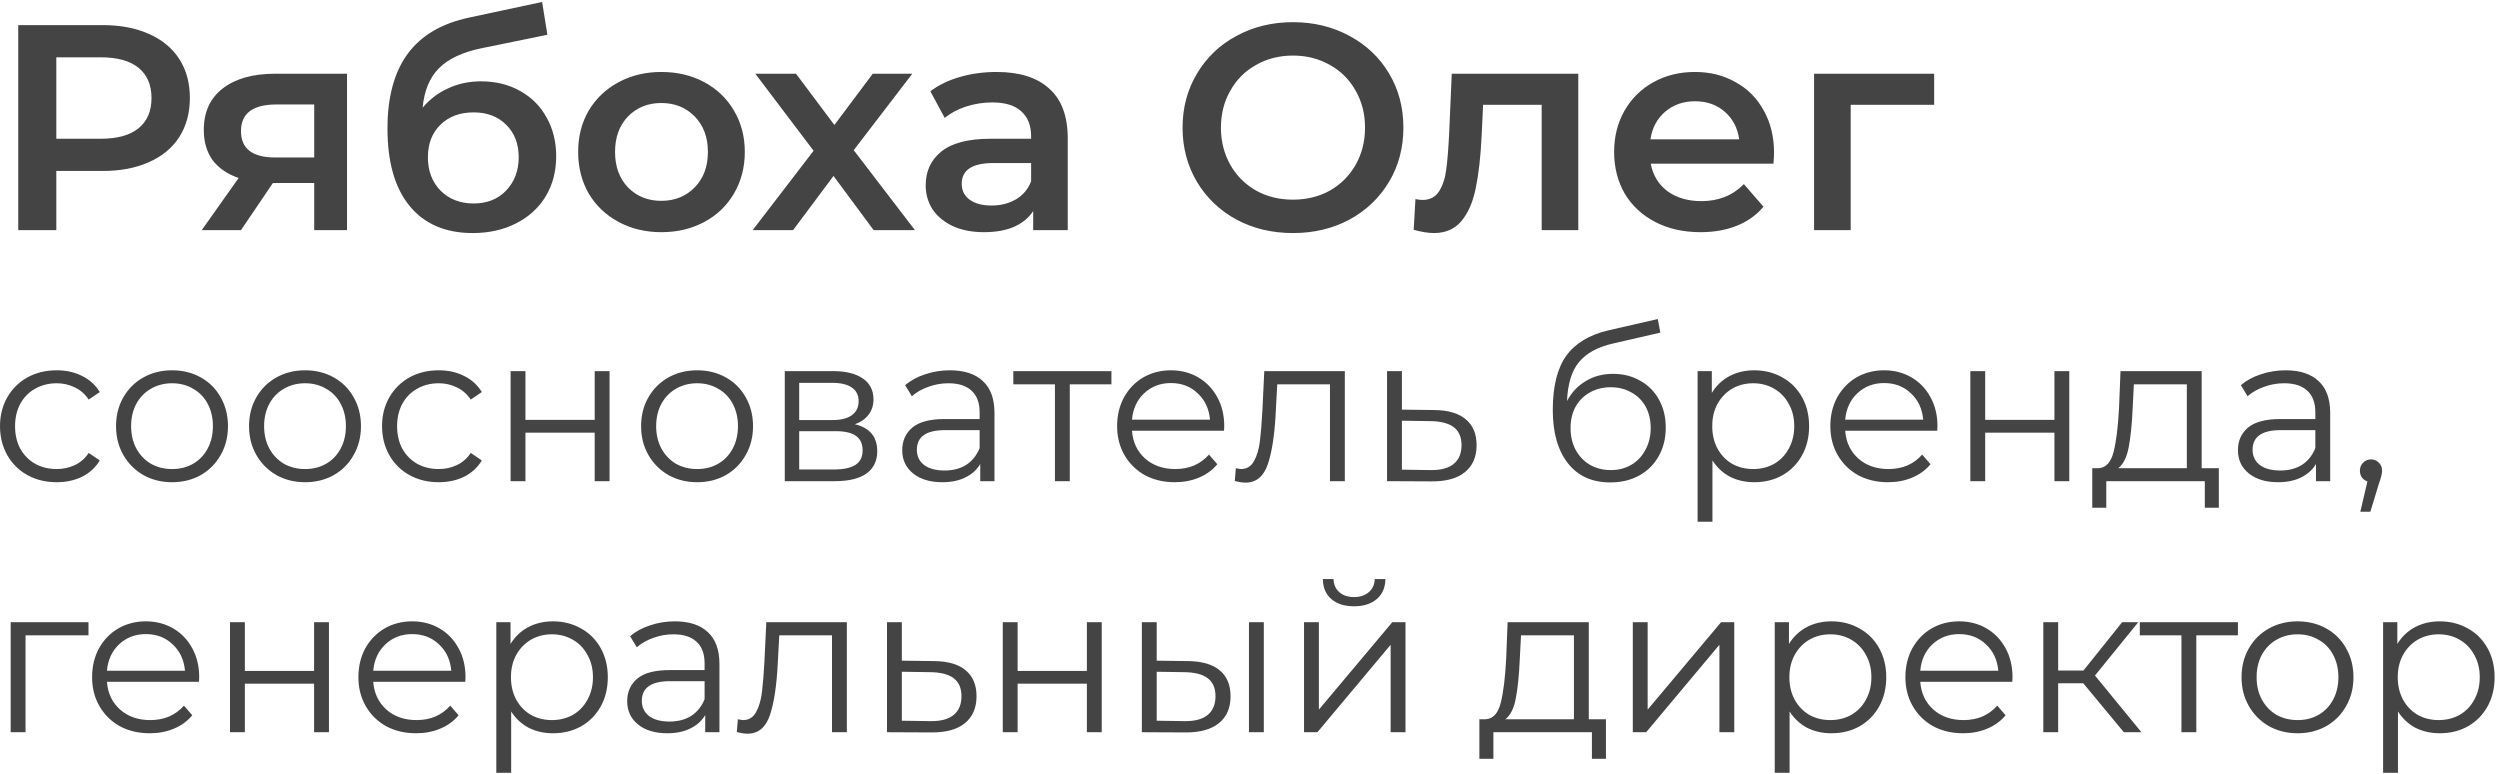 <?xml version="1.0" encoding="UTF-8"?> <svg xmlns="http://www.w3.org/2000/svg" width="239" height="74" viewBox="0 0 239 74" fill="none"><path d="M9.808 2.4C11.507 2.4 12.981 2.68 14.232 3.24C15.501 3.8 16.472 4.603 17.144 5.648C17.816 6.693 18.152 7.935 18.152 9.372C18.152 10.791 17.816 12.032 17.144 13.096C16.472 14.141 15.501 14.944 14.232 15.504C12.981 16.064 11.507 16.344 9.808 16.344H5.384V22H1.744V2.4H9.808ZM9.64 13.264C11.227 13.264 12.431 12.928 13.252 12.256C14.073 11.584 14.484 10.623 14.484 9.372C14.484 8.121 14.073 7.16 13.252 6.488C12.431 5.816 11.227 5.48 9.64 5.48H5.384V13.264H9.64ZM33.175 7.048V22H30.039V17.492H26.091L23.039 22H19.287L22.815 17.016C21.733 16.643 20.902 16.073 20.323 15.308C19.763 14.524 19.483 13.563 19.483 12.424C19.483 10.707 20.09 9.381 21.303 8.448C22.517 7.515 24.187 7.048 26.315 7.048H33.175ZM26.427 9.988C24.169 9.988 23.039 10.837 23.039 12.536C23.039 14.216 24.131 15.056 26.315 15.056H30.039V9.988H26.427ZM45.975 7.776C47.394 7.776 48.645 8.084 49.727 8.7C50.81 9.297 51.65 10.137 52.247 11.22C52.863 12.303 53.171 13.544 53.171 14.944C53.171 16.381 52.835 17.66 52.163 18.78C51.491 19.881 50.549 20.74 49.335 21.356C48.122 21.972 46.741 22.28 45.191 22.28C42.597 22.28 40.59 21.421 39.171 19.704C37.753 17.987 37.043 15.513 37.043 12.284C37.043 9.279 37.687 6.899 38.975 5.144C40.263 3.389 42.233 2.232 44.883 1.672L51.827 0.188L52.331 3.324L46.031 4.612C44.221 4.985 42.867 5.62 41.971 6.516C41.075 7.412 40.553 8.672 40.403 10.296C41.075 9.493 41.887 8.877 42.839 8.448C43.791 8 44.837 7.776 45.975 7.776ZM45.275 19.452C46.563 19.452 47.599 19.041 48.383 18.22C49.186 17.38 49.587 16.316 49.587 15.028C49.587 13.74 49.186 12.704 48.383 11.92C47.599 11.136 46.563 10.744 45.275 10.744C43.969 10.744 42.914 11.136 42.111 11.92C41.309 12.704 40.907 13.74 40.907 15.028C40.907 16.335 41.309 17.399 42.111 18.22C42.933 19.041 43.987 19.452 45.275 19.452ZM63.223 22.196C61.711 22.196 60.348 21.869 59.135 21.216C57.922 20.563 56.97 19.657 56.279 18.5C55.607 17.324 55.271 15.999 55.271 14.524C55.271 13.049 55.607 11.733 56.279 10.576C56.97 9.419 57.922 8.513 59.135 7.86C60.348 7.207 61.711 6.88 63.223 6.88C64.754 6.88 66.126 7.207 67.339 7.86C68.552 8.513 69.495 9.419 70.167 10.576C70.858 11.733 71.203 13.049 71.203 14.524C71.203 15.999 70.858 17.324 70.167 18.5C69.495 19.657 68.552 20.563 67.339 21.216C66.126 21.869 64.754 22.196 63.223 22.196ZM63.223 19.2C64.511 19.2 65.575 18.771 66.415 17.912C67.255 17.053 67.675 15.924 67.675 14.524C67.675 13.124 67.255 11.995 66.415 11.136C65.575 10.277 64.511 9.848 63.223 9.848C61.935 9.848 60.871 10.277 60.031 11.136C59.21 11.995 58.799 13.124 58.799 14.524C58.799 15.924 59.21 17.053 60.031 17.912C60.871 18.771 61.935 19.2 63.223 19.2ZM83.52 22L79.684 16.82L75.82 22H71.956L77.78 14.412L72.208 7.048H76.1L79.768 11.948L83.436 7.048H87.216L81.616 14.356L87.468 22H83.52ZM95.272 6.88C97.474 6.88 99.154 7.412 100.312 8.476C101.488 9.521 102.076 11.108 102.076 13.236V22H98.772V20.18C98.342 20.833 97.726 21.337 96.924 21.692C96.14 22.028 95.188 22.196 94.068 22.196C92.948 22.196 91.968 22.009 91.128 21.636C90.288 21.244 89.634 20.712 89.168 20.04C88.72 19.349 88.496 18.575 88.496 17.716C88.496 16.372 88.99 15.299 89.98 14.496C90.988 13.675 92.565 13.264 94.712 13.264H98.576V13.04C98.576 11.995 98.258 11.192 97.624 10.632C97.008 10.072 96.084 9.792 94.852 9.792C94.012 9.792 93.181 9.923 92.36 10.184C91.557 10.445 90.876 10.809 90.316 11.276L88.944 8.728C89.728 8.131 90.67 7.673 91.772 7.356C92.873 7.039 94.04 6.88 95.272 6.88ZM94.796 19.648C95.673 19.648 96.448 19.452 97.12 19.06C97.81 18.649 98.296 18.071 98.576 17.324V15.588H94.964C92.948 15.588 91.94 16.251 91.94 17.576C91.94 18.211 92.192 18.715 92.696 19.088C93.2 19.461 93.9 19.648 94.796 19.648ZM123.609 22.28C121.612 22.28 119.81 21.851 118.205 20.992C116.6 20.115 115.34 18.911 114.425 17.38C113.51 15.831 113.053 14.104 113.053 12.2C113.053 10.296 113.51 8.579 114.425 7.048C115.34 5.499 116.6 4.295 118.205 3.436C119.81 2.559 121.612 2.12 123.609 2.12C125.606 2.12 127.408 2.559 129.013 3.436C130.618 4.295 131.878 5.489 132.793 7.02C133.708 8.551 134.165 10.277 134.165 12.2C134.165 14.123 133.708 15.849 132.793 17.38C131.878 18.911 130.618 20.115 129.013 20.992C127.408 21.851 125.606 22.28 123.609 22.28ZM123.609 19.088C124.916 19.088 126.092 18.799 127.137 18.22C128.182 17.623 129.004 16.801 129.601 15.756C130.198 14.692 130.497 13.507 130.497 12.2C130.497 10.893 130.198 9.717 129.601 8.672C129.004 7.608 128.182 6.787 127.137 6.208C126.092 5.611 124.916 5.312 123.609 5.312C122.302 5.312 121.126 5.611 120.081 6.208C119.036 6.787 118.214 7.608 117.617 8.672C117.02 9.717 116.721 10.893 116.721 12.2C116.721 13.507 117.02 14.692 117.617 15.756C118.214 16.801 119.036 17.623 120.081 18.22C121.126 18.799 122.302 19.088 123.609 19.088ZM150.884 7.048V22H147.384V10.016H141.784L141.644 12.984C141.551 14.963 141.364 16.624 141.084 17.968C140.823 19.293 140.366 20.348 139.712 21.132C139.078 21.897 138.2 22.28 137.08 22.28C136.558 22.28 135.914 22.177 135.148 21.972L135.316 19.032C135.578 19.088 135.802 19.116 135.988 19.116C136.698 19.116 137.23 18.836 137.584 18.276C137.939 17.697 138.163 17.016 138.256 16.232C138.368 15.429 138.462 14.291 138.536 12.816L138.788 7.048H150.884ZM169.598 14.608C169.598 14.851 169.579 15.196 169.542 15.644H157.81C158.015 16.745 158.547 17.623 159.406 18.276C160.283 18.911 161.366 19.228 162.654 19.228C164.297 19.228 165.65 18.687 166.714 17.604L168.59 19.76C167.918 20.563 167.069 21.169 166.042 21.58C165.015 21.991 163.858 22.196 162.57 22.196C160.927 22.196 159.481 21.869 158.23 21.216C156.979 20.563 156.009 19.657 155.318 18.5C154.646 17.324 154.31 15.999 154.31 14.524C154.31 13.068 154.637 11.761 155.29 10.604C155.962 9.428 156.886 8.513 158.062 7.86C159.238 7.207 160.563 6.88 162.038 6.88C163.494 6.88 164.791 7.207 165.93 7.86C167.087 8.495 167.983 9.4 168.618 10.576C169.271 11.733 169.598 13.077 169.598 14.608ZM162.038 9.68C160.918 9.68 159.966 10.016 159.182 10.688C158.417 11.341 157.95 12.219 157.782 13.32H166.266C166.117 12.237 165.659 11.36 164.894 10.688C164.129 10.016 163.177 9.68 162.038 9.68ZM184.906 10.016H176.926V22H173.426V7.048H184.906V10.016ZM5.42 46.1C4.38 46.1 3.447 45.873 2.62 45.42C1.807 44.967 1.167 44.333 0.7 43.52C0.233 42.693 1.49012e-08 41.767 1.49012e-08 40.74C1.49012e-08 39.713 0.233 38.793 0.7 37.98C1.167 37.167 1.807 36.533 2.62 36.08C3.447 35.627 4.38 35.4 5.42 35.4C6.327 35.4 7.133 35.58 7.84 35.94C8.56 36.287 9.127 36.8 9.54 37.48L8.48 38.2C8.133 37.68 7.693 37.293 7.16 37.04C6.627 36.773 6.047 36.64 5.42 36.64C4.66 36.64 3.973 36.813 3.36 37.16C2.76 37.493 2.287 37.973 1.94 38.6C1.607 39.227 1.44 39.94 1.44 40.74C1.44 41.553 1.607 42.273 1.94 42.9C2.287 43.513 2.76 43.993 3.36 44.34C3.973 44.673 4.66 44.84 5.42 44.84C6.047 44.84 6.627 44.713 7.16 44.46C7.693 44.207 8.133 43.82 8.48 43.3L9.54 44.02C9.127 44.7 8.56 45.22 7.84 45.58C7.12 45.927 6.313 46.1 5.42 46.1ZM16.454 46.1C15.44 46.1 14.527 45.873 13.714 45.42C12.9 44.953 12.26 44.313 11.794 43.5C11.327 42.687 11.094 41.767 11.094 40.74C11.094 39.713 11.327 38.793 11.794 37.98C12.26 37.167 12.9 36.533 13.714 36.08C14.527 35.627 15.44 35.4 16.454 35.4C17.467 35.4 18.38 35.627 19.194 36.08C20.007 36.533 20.64 37.167 21.094 37.98C21.56 38.793 21.794 39.713 21.794 40.74C21.794 41.767 21.56 42.687 21.094 43.5C20.64 44.313 20.007 44.953 19.194 45.42C18.38 45.873 17.467 46.1 16.454 46.1ZM16.454 44.84C17.2 44.84 17.867 44.673 18.454 44.34C19.054 43.993 19.52 43.507 19.854 42.88C20.187 42.253 20.354 41.54 20.354 40.74C20.354 39.94 20.187 39.227 19.854 38.6C19.52 37.973 19.054 37.493 18.454 37.16C17.867 36.813 17.2 36.64 16.454 36.64C15.707 36.64 15.034 36.813 14.434 37.16C13.847 37.493 13.38 37.973 13.034 38.6C12.7 39.227 12.534 39.94 12.534 40.74C12.534 41.54 12.7 42.253 13.034 42.88C13.38 43.507 13.847 43.993 14.434 44.34C15.034 44.673 15.707 44.84 16.454 44.84ZM29.169 46.1C28.155 46.1 27.242 45.873 26.429 45.42C25.615 44.953 24.975 44.313 24.509 43.5C24.042 42.687 23.809 41.767 23.809 40.74C23.809 39.713 24.042 38.793 24.509 37.98C24.975 37.167 25.615 36.533 26.429 36.08C27.242 35.627 28.155 35.4 29.169 35.4C30.182 35.4 31.095 35.627 31.909 36.08C32.722 36.533 33.355 37.167 33.809 37.98C34.275 38.793 34.509 39.713 34.509 40.74C34.509 41.767 34.275 42.687 33.809 43.5C33.355 44.313 32.722 44.953 31.909 45.42C31.095 45.873 30.182 46.1 29.169 46.1ZM29.169 44.84C29.915 44.84 30.582 44.673 31.169 44.34C31.769 43.993 32.235 43.507 32.569 42.88C32.902 42.253 33.069 41.54 33.069 40.74C33.069 39.94 32.902 39.227 32.569 38.6C32.235 37.973 31.769 37.493 31.169 37.16C30.582 36.813 29.915 36.64 29.169 36.64C28.422 36.64 27.749 36.813 27.149 37.16C26.562 37.493 26.095 37.973 25.749 38.6C25.415 39.227 25.249 39.94 25.249 40.74C25.249 41.54 25.415 42.253 25.749 42.88C26.095 43.507 26.562 43.993 27.149 44.34C27.749 44.673 28.422 44.84 29.169 44.84ZM41.943 46.1C40.903 46.1 39.97 45.873 39.143 45.42C38.33 44.967 37.69 44.333 37.223 43.52C36.757 42.693 36.523 41.767 36.523 40.74C36.523 39.713 36.757 38.793 37.223 37.98C37.69 37.167 38.33 36.533 39.143 36.08C39.97 35.627 40.903 35.4 41.943 35.4C42.85 35.4 43.657 35.58 44.363 35.94C45.083 36.287 45.65 36.8 46.063 37.48L45.003 38.2C44.657 37.68 44.217 37.293 43.683 37.04C43.15 36.773 42.57 36.64 41.943 36.64C41.183 36.64 40.497 36.813 39.883 37.16C39.283 37.493 38.81 37.973 38.463 38.6C38.13 39.227 37.963 39.94 37.963 40.74C37.963 41.553 38.13 42.273 38.463 42.9C38.81 43.513 39.283 43.993 39.883 44.34C40.497 44.673 41.183 44.84 41.943 44.84C42.57 44.84 43.15 44.713 43.683 44.46C44.217 44.207 44.657 43.82 45.003 43.3L46.063 44.02C45.65 44.7 45.083 45.22 44.363 45.58C43.643 45.927 42.837 46.1 41.943 46.1ZM48.813 35.48H50.233V40.14H56.853V35.48H58.273V46H56.853V41.36H50.233V46H48.813V35.48ZM66.649 46.1C65.636 46.1 64.722 45.873 63.909 45.42C63.096 44.953 62.456 44.313 61.989 43.5C61.522 42.687 61.289 41.767 61.289 40.74C61.289 39.713 61.522 38.793 61.989 37.98C62.456 37.167 63.096 36.533 63.909 36.08C64.722 35.627 65.636 35.4 66.649 35.4C67.662 35.4 68.576 35.627 69.389 36.08C70.202 36.533 70.836 37.167 71.289 37.98C71.756 38.793 71.989 39.713 71.989 40.74C71.989 41.767 71.756 42.687 71.289 43.5C70.836 44.313 70.202 44.953 69.389 45.42C68.576 45.873 67.662 46.1 66.649 46.1ZM66.649 44.84C67.396 44.84 68.062 44.673 68.649 44.34C69.249 43.993 69.716 43.507 70.049 42.88C70.382 42.253 70.549 41.54 70.549 40.74C70.549 39.94 70.382 39.227 70.049 38.6C69.716 37.973 69.249 37.493 68.649 37.16C68.062 36.813 67.396 36.64 66.649 36.64C65.902 36.64 65.229 36.813 64.629 37.16C64.042 37.493 63.576 37.973 63.229 38.6C62.896 39.227 62.729 39.94 62.729 40.74C62.729 41.54 62.896 42.253 63.229 42.88C63.576 43.507 64.042 43.993 64.629 44.34C65.229 44.673 65.902 44.84 66.649 44.84ZM81.724 40.56C83.151 40.893 83.864 41.753 83.864 43.14C83.864 44.06 83.524 44.767 82.844 45.26C82.164 45.753 81.151 46 79.804 46H75.024V35.48H79.664C80.864 35.48 81.804 35.713 82.484 36.18C83.164 36.647 83.504 37.313 83.504 38.18C83.504 38.753 83.344 39.247 83.024 39.66C82.717 40.06 82.284 40.36 81.724 40.56ZM76.404 40.16H79.564C80.377 40.16 80.997 40.007 81.424 39.7C81.864 39.393 82.084 38.947 82.084 38.36C82.084 37.773 81.864 37.333 81.424 37.04C80.997 36.747 80.377 36.6 79.564 36.6H76.404V40.16ZM79.744 44.88C80.651 44.88 81.331 44.733 81.784 44.44C82.237 44.147 82.464 43.687 82.464 43.06C82.464 42.433 82.257 41.973 81.844 41.68C81.431 41.373 80.777 41.22 79.884 41.22H76.404V44.88H79.744ZM90.812 35.4C92.185 35.4 93.239 35.747 93.972 36.44C94.705 37.12 95.072 38.133 95.072 39.48V46H93.712V44.36C93.392 44.907 92.918 45.333 92.292 45.64C91.678 45.947 90.945 46.1 90.092 46.1C88.918 46.1 87.985 45.82 87.292 45.26C86.599 44.7 86.252 43.96 86.252 43.04C86.252 42.147 86.572 41.427 87.212 40.88C87.865 40.333 88.898 40.06 90.312 40.06H93.652V39.42C93.652 38.513 93.398 37.827 92.892 37.36C92.385 36.88 91.645 36.64 90.672 36.64C90.005 36.64 89.365 36.753 88.752 36.98C88.138 37.193 87.612 37.493 87.172 37.88L86.532 36.82C87.065 36.367 87.705 36.02 88.452 35.78C89.198 35.527 89.985 35.4 90.812 35.4ZM90.312 44.98C91.112 44.98 91.799 44.8 92.372 44.44C92.945 44.067 93.372 43.533 93.652 42.84V41.12H90.352C88.552 41.12 87.652 41.747 87.652 43C87.652 43.613 87.885 44.1 88.352 44.46C88.819 44.807 89.472 44.98 90.312 44.98ZM106.252 36.74H102.272V46H100.852V36.74H96.872V35.48H106.252V36.74ZM117.017 41.18H108.217C108.297 42.273 108.717 43.16 109.477 43.84C110.237 44.507 111.197 44.84 112.357 44.84C113.01 44.84 113.61 44.727 114.157 44.5C114.704 44.26 115.177 43.913 115.577 43.46L116.377 44.38C115.91 44.94 115.324 45.367 114.617 45.66C113.924 45.953 113.157 46.1 112.317 46.1C111.237 46.1 110.277 45.873 109.437 45.42C108.61 44.953 107.964 44.313 107.497 43.5C107.03 42.687 106.797 41.767 106.797 40.74C106.797 39.713 107.017 38.793 107.457 37.98C107.91 37.167 108.524 36.533 109.297 36.08C110.084 35.627 110.964 35.4 111.937 35.4C112.91 35.4 113.784 35.627 114.557 36.08C115.33 36.533 115.937 37.167 116.377 37.98C116.817 38.78 117.037 39.7 117.037 40.74L117.017 41.18ZM111.937 36.62C110.924 36.62 110.07 36.947 109.377 37.6C108.697 38.24 108.31 39.08 108.217 40.12H115.677C115.584 39.08 115.19 38.24 114.497 37.6C113.817 36.947 112.964 36.62 111.937 36.62ZM128.565 35.48V46H127.145V36.74H122.105L121.965 39.34C121.859 41.527 121.605 43.207 121.205 44.38C120.805 45.553 120.092 46.14 119.065 46.14C118.785 46.14 118.445 46.087 118.045 45.98L118.145 44.76C118.385 44.813 118.552 44.84 118.645 44.84C119.192 44.84 119.605 44.587 119.885 44.08C120.165 43.573 120.352 42.947 120.445 42.2C120.539 41.453 120.619 40.467 120.685 39.24L120.865 35.48H128.565ZM137.122 39.2C138.442 39.213 139.442 39.507 140.122 40.08C140.815 40.653 141.162 41.48 141.162 42.56C141.162 43.68 140.789 44.54 140.042 45.14C139.309 45.74 138.242 46.033 136.842 46.02L132.602 46V35.48H134.022V39.16L137.122 39.2ZM136.762 44.94C137.735 44.953 138.469 44.76 138.962 44.36C139.469 43.947 139.722 43.347 139.722 42.56C139.722 41.787 139.475 41.213 138.982 40.84C138.489 40.467 137.749 40.273 136.762 40.26L134.022 40.22V44.9L136.762 44.94ZM154.206 35.74C155.179 35.74 156.046 35.96 156.806 36.4C157.579 36.827 158.179 37.433 158.606 38.22C159.033 38.993 159.246 39.88 159.246 40.88C159.246 41.907 159.019 42.82 158.566 43.62C158.126 44.407 157.506 45.02 156.706 45.46C155.906 45.9 154.986 46.12 153.946 46.12C152.199 46.12 150.846 45.507 149.886 44.28C148.926 43.053 148.446 41.36 148.446 39.2C148.446 36.947 148.873 35.22 149.726 34.02C150.593 32.82 151.939 32.007 153.766 31.58L158.486 30.5L158.726 31.8L154.286 32.82C152.779 33.153 151.673 33.747 150.966 34.6C150.259 35.44 149.873 36.687 149.806 38.34C150.233 37.527 150.826 36.893 151.586 36.44C152.346 35.973 153.219 35.74 154.206 35.74ZM153.986 44.94C154.719 44.94 155.373 44.773 155.946 44.44C156.533 44.093 156.986 43.613 157.306 43C157.639 42.387 157.806 41.693 157.806 40.92C157.806 40.147 157.646 39.467 157.326 38.88C157.006 38.293 156.553 37.84 155.966 37.52C155.393 37.187 154.733 37.02 153.986 37.02C153.239 37.02 152.573 37.187 151.986 37.52C151.413 37.84 150.959 38.293 150.626 38.88C150.306 39.467 150.146 40.147 150.146 40.92C150.146 41.693 150.306 42.387 150.626 43C150.959 43.613 151.419 44.093 152.006 44.44C152.593 44.773 153.253 44.94 153.986 44.94ZM167.71 35.4C168.696 35.4 169.59 35.627 170.39 36.08C171.19 36.52 171.816 37.147 172.27 37.96C172.723 38.773 172.95 39.7 172.95 40.74C172.95 41.793 172.723 42.727 172.27 43.54C171.816 44.353 171.19 44.987 170.39 45.44C169.603 45.88 168.71 46.1 167.71 46.1C166.856 46.1 166.083 45.927 165.39 45.58C164.71 45.22 164.15 44.7 163.71 44.02V49.88H162.29V35.48H163.65V37.56C164.076 36.867 164.636 36.333 165.33 35.96C166.036 35.587 166.83 35.4 167.71 35.4ZM167.61 44.84C168.343 44.84 169.01 44.673 169.61 44.34C170.21 43.993 170.676 43.507 171.01 42.88C171.356 42.253 171.53 41.54 171.53 40.74C171.53 39.94 171.356 39.233 171.01 38.62C170.676 37.993 170.21 37.507 169.61 37.16C169.01 36.813 168.343 36.64 167.61 36.64C166.863 36.64 166.19 36.813 165.59 37.16C165.003 37.507 164.536 37.993 164.19 38.62C163.856 39.233 163.69 39.94 163.69 40.74C163.69 41.54 163.856 42.253 164.19 42.88C164.536 43.507 165.003 43.993 165.59 44.34C166.19 44.673 166.863 44.84 167.61 44.84ZM185.2 41.18H176.4C176.48 42.273 176.9 43.16 177.66 43.84C178.42 44.507 179.38 44.84 180.54 44.84C181.194 44.84 181.794 44.727 182.34 44.5C182.887 44.26 183.36 43.913 183.76 43.46L184.56 44.38C184.094 44.94 183.507 45.367 182.8 45.66C182.107 45.953 181.34 46.1 180.5 46.1C179.42 46.1 178.46 45.873 177.62 45.42C176.794 44.953 176.147 44.313 175.68 43.5C175.214 42.687 174.98 41.767 174.98 40.74C174.98 39.713 175.2 38.793 175.64 37.98C176.094 37.167 176.707 36.533 177.48 36.08C178.267 35.627 179.147 35.4 180.12 35.4C181.094 35.4 181.967 35.627 182.74 36.08C183.514 36.533 184.12 37.167 184.56 37.98C185 38.78 185.22 39.7 185.22 40.74L185.2 41.18ZM180.12 36.62C179.107 36.62 178.254 36.947 177.56 37.6C176.88 38.24 176.494 39.08 176.4 40.12H183.86C183.767 39.08 183.374 38.24 182.68 37.6C182 36.947 181.147 36.62 180.12 36.62ZM188.364 35.48H189.784V40.14H196.404V35.48H197.824V46H196.404V41.36H189.784V46H188.364V35.48ZM212.12 44.76V48.54H210.78V46H201.36V48.54H200.02V44.76H200.62C201.327 44.72 201.807 44.2 202.06 43.2C202.313 42.2 202.487 40.8 202.58 39L202.72 35.48H210.48V44.76H212.12ZM203.88 39.08C203.813 40.573 203.687 41.807 203.5 42.78C203.313 43.74 202.98 44.4 202.5 44.76H209.06V36.74H204L203.88 39.08ZM218.507 35.4C219.881 35.4 220.934 35.747 221.667 36.44C222.401 37.12 222.767 38.133 222.767 39.48V46H221.407V44.36C221.087 44.907 220.614 45.333 219.987 45.64C219.374 45.947 218.641 46.1 217.787 46.1C216.614 46.1 215.681 45.82 214.987 45.26C214.294 44.7 213.947 43.96 213.947 43.04C213.947 42.147 214.267 41.427 214.907 40.88C215.561 40.333 216.594 40.06 218.007 40.06H221.347V39.42C221.347 38.513 221.094 37.827 220.587 37.36C220.081 36.88 219.341 36.64 218.367 36.64C217.701 36.64 217.061 36.753 216.447 36.98C215.834 37.193 215.307 37.493 214.867 37.88L214.227 36.82C214.761 36.367 215.401 36.02 216.147 35.78C216.894 35.527 217.681 35.4 218.507 35.4ZM218.007 44.98C218.807 44.98 219.494 44.8 220.067 44.44C220.641 44.067 221.067 43.533 221.347 42.84V41.12H218.047C216.247 41.12 215.347 41.747 215.347 43C215.347 43.613 215.581 44.1 216.047 44.46C216.514 44.807 217.167 44.98 218.007 44.98ZM226.667 43.92C226.974 43.92 227.227 44.027 227.427 44.24C227.627 44.44 227.727 44.693 227.727 45C227.727 45.16 227.701 45.333 227.647 45.52C227.607 45.707 227.541 45.92 227.447 46.16L226.607 48.92H225.647L226.327 46.02C226.114 45.953 225.941 45.833 225.807 45.66C225.674 45.473 225.607 45.253 225.607 45C225.607 44.693 225.707 44.44 225.907 44.24C226.107 44.027 226.361 43.92 226.667 43.92ZM8.46 60.74H2.44V70H1.02V59.48H8.46V60.74ZM19.024 65.18H10.224C10.304 66.273 10.724 67.16 11.484 67.84C12.244 68.507 13.204 68.84 14.364 68.84C15.017 68.84 15.617 68.727 16.164 68.5C16.711 68.26 17.184 67.913 17.584 67.46L18.384 68.38C17.917 68.94 17.331 69.367 16.624 69.66C15.931 69.953 15.164 70.1 14.324 70.1C13.244 70.1 12.284 69.873 11.444 69.42C10.617 68.953 9.971 68.313 9.504 67.5C9.037 66.687 8.804 65.767 8.804 64.74C8.804 63.713 9.024 62.793 9.464 61.98C9.917 61.167 10.531 60.533 11.304 60.08C12.091 59.627 12.971 59.4 13.944 59.4C14.917 59.4 15.791 59.627 16.564 60.08C17.337 60.533 17.944 61.167 18.384 61.98C18.824 62.78 19.044 63.7 19.044 64.74L19.024 65.18ZM13.944 60.62C12.931 60.62 12.077 60.947 11.384 61.6C10.704 62.24 10.317 63.08 10.224 64.12H17.684C17.591 63.08 17.197 62.24 16.504 61.6C15.824 60.947 14.971 60.62 13.944 60.62ZM21.987 59.48H23.407V64.14H30.027V59.48H31.447V70H30.027V65.36H23.407V70H21.987V59.48ZM44.483 65.18H35.683C35.763 66.273 36.183 67.16 36.943 67.84C37.703 68.507 38.663 68.84 39.823 68.84C40.477 68.84 41.077 68.727 41.623 68.5C42.17 68.26 42.643 67.913 43.043 67.46L43.843 68.38C43.377 68.94 42.79 69.367 42.083 69.66C41.39 69.953 40.623 70.1 39.783 70.1C38.703 70.1 37.743 69.873 36.903 69.42C36.077 68.953 35.43 68.313 34.963 67.5C34.497 66.687 34.263 65.767 34.263 64.74C34.263 63.713 34.483 62.793 34.923 61.98C35.377 61.167 35.99 60.533 36.763 60.08C37.55 59.627 38.43 59.4 39.403 59.4C40.377 59.4 41.25 59.627 42.023 60.08C42.797 60.533 43.403 61.167 43.843 61.98C44.283 62.78 44.503 63.7 44.503 64.74L44.483 65.18ZM39.403 60.62C38.39 60.62 37.537 60.947 36.843 61.6C36.163 62.24 35.777 63.08 35.683 64.12H43.143C43.05 63.08 42.657 62.24 41.963 61.6C41.283 60.947 40.43 60.62 39.403 60.62ZM52.867 59.4C53.853 59.4 54.747 59.627 55.547 60.08C56.347 60.52 56.973 61.147 57.427 61.96C57.88 62.773 58.107 63.7 58.107 64.74C58.107 65.793 57.88 66.727 57.427 67.54C56.973 68.353 56.347 68.987 55.547 69.44C54.76 69.88 53.867 70.1 52.867 70.1C52.013 70.1 51.24 69.927 50.547 69.58C49.867 69.22 49.307 68.7 48.867 68.02V73.88H47.447V59.48H48.807V61.56C49.233 60.867 49.793 60.333 50.487 59.96C51.193 59.587 51.987 59.4 52.867 59.4ZM52.767 68.84C53.5 68.84 54.167 68.673 54.767 68.34C55.367 67.993 55.833 67.507 56.167 66.88C56.513 66.253 56.687 65.54 56.687 64.74C56.687 63.94 56.513 63.233 56.167 62.62C55.833 61.993 55.367 61.507 54.767 61.16C54.167 60.813 53.5 60.64 52.767 60.64C52.02 60.64 51.347 60.813 50.747 61.16C50.16 61.507 49.693 61.993 49.347 62.62C49.013 63.233 48.847 63.94 48.847 64.74C48.847 65.54 49.013 66.253 49.347 66.88C49.693 67.507 50.16 67.993 50.747 68.34C51.347 68.673 52.02 68.84 52.767 68.84ZM64.519 59.4C65.892 59.4 66.946 59.747 67.679 60.44C68.412 61.12 68.779 62.133 68.779 63.48V70H67.419V68.36C67.099 68.907 66.626 69.333 65.999 69.64C65.386 69.947 64.652 70.1 63.799 70.1C62.626 70.1 61.692 69.82 60.999 69.26C60.306 68.7 59.959 67.96 59.959 67.04C59.959 66.147 60.279 65.427 60.919 64.88C61.572 64.333 62.606 64.06 64.019 64.06H67.359V63.42C67.359 62.513 67.106 61.827 66.599 61.36C66.092 60.88 65.352 60.64 64.379 60.64C63.712 60.64 63.072 60.753 62.459 60.98C61.846 61.193 61.319 61.493 60.879 61.88L60.239 60.82C60.772 60.367 61.412 60.02 62.159 59.78C62.906 59.527 63.692 59.4 64.519 59.4ZM64.019 68.98C64.819 68.98 65.506 68.8 66.079 68.44C66.652 68.067 67.079 67.533 67.359 66.84V65.12H64.059C62.259 65.12 61.359 65.747 61.359 67C61.359 67.613 61.592 68.1 62.059 68.46C62.526 68.807 63.179 68.98 64.019 68.98ZM80.959 59.48V70H79.539V60.74H74.499L74.359 63.34C74.252 65.527 73.999 67.207 73.599 68.38C73.199 69.553 72.486 70.14 71.459 70.14C71.179 70.14 70.839 70.087 70.439 69.98L70.539 68.76C70.779 68.813 70.946 68.84 71.039 68.84C71.586 68.84 71.999 68.587 72.279 68.08C72.559 67.573 72.746 66.947 72.839 66.2C72.932 65.453 73.012 64.467 73.079 63.24L73.259 59.48H80.959ZM89.316 63.2C90.636 63.213 91.636 63.507 92.316 64.08C93.009 64.653 93.356 65.48 93.356 66.56C93.356 67.68 92.982 68.54 92.236 69.14C91.502 69.74 90.436 70.033 89.036 70.02L84.796 70V59.48H86.216V63.16L89.316 63.2ZM88.956 68.94C89.929 68.953 90.662 68.76 91.156 68.36C91.662 67.947 91.916 67.347 91.916 66.56C91.916 65.787 91.669 65.213 91.176 64.84C90.682 64.467 89.942 64.273 88.956 64.26L86.216 64.22V68.9L88.956 68.94ZM95.865 59.48H97.285V64.14H103.905V59.48H105.325V70H103.905V65.36H97.285V70H95.865V59.48ZM113.581 63.2C114.901 63.213 115.908 63.507 116.601 64.08C117.295 64.653 117.641 65.48 117.641 66.56C117.641 67.68 117.268 68.54 116.521 69.14C115.775 69.74 114.708 70.033 113.321 70.02L109.161 70V59.48H110.581V63.16L113.581 63.2ZM119.401 59.48H120.821V70H119.401V59.48ZM113.241 68.94C114.215 68.953 114.948 68.76 115.441 68.36C115.948 67.947 116.201 67.347 116.201 66.56C116.201 65.787 115.955 65.213 115.461 64.84C114.968 64.467 114.228 64.273 113.241 64.26L110.581 64.22V68.9L113.241 68.94ZM124.665 59.48H126.085V67.84L133.105 59.48H134.365V70H132.945V61.64L125.945 70H124.665V59.48ZM129.445 57.96C128.538 57.96 127.818 57.733 127.285 57.28C126.751 56.827 126.478 56.187 126.465 55.36H127.485C127.498 55.88 127.685 56.3 128.045 56.62C128.405 56.927 128.871 57.08 129.445 57.08C130.018 57.08 130.485 56.927 130.845 56.62C131.218 56.3 131.411 55.88 131.425 55.36H132.445C132.431 56.187 132.151 56.827 131.605 57.28C131.071 57.733 130.351 57.96 129.445 57.96ZM153.528 68.76V72.54H152.188V70H142.768V72.54H141.428V68.76H142.028C142.735 68.72 143.215 68.2 143.468 67.2C143.722 66.2 143.895 64.8 143.988 63L144.128 59.48H151.888V68.76H153.528ZM145.288 63.08C145.222 64.573 145.095 65.807 144.908 66.78C144.722 67.74 144.388 68.4 143.908 68.76H150.468V60.74H145.408L145.288 63.08ZM156.096 59.48H157.516V67.84L164.536 59.48H165.796V70H164.376V61.64L157.376 70H156.096V59.48ZM175.085 59.4C176.072 59.4 176.965 59.627 177.765 60.08C178.565 60.52 179.192 61.147 179.645 61.96C180.099 62.773 180.325 63.7 180.325 64.74C180.325 65.793 180.099 66.727 179.645 67.54C179.192 68.353 178.565 68.987 177.765 69.44C176.979 69.88 176.085 70.1 175.085 70.1C174.232 70.1 173.459 69.927 172.765 69.58C172.085 69.22 171.525 68.7 171.085 68.02V73.88H169.665V59.48H171.025V61.56C171.452 60.867 172.012 60.333 172.705 59.96C173.412 59.587 174.205 59.4 175.085 59.4ZM174.985 68.84C175.719 68.84 176.385 68.673 176.985 68.34C177.585 67.993 178.052 67.507 178.385 66.88C178.732 66.253 178.905 65.54 178.905 64.74C178.905 63.94 178.732 63.233 178.385 62.62C178.052 61.993 177.585 61.507 176.985 61.16C176.385 60.813 175.719 60.64 174.985 60.64C174.239 60.64 173.565 60.813 172.965 61.16C172.379 61.507 171.912 61.993 171.565 62.62C171.232 63.233 171.065 63.94 171.065 64.74C171.065 65.54 171.232 66.253 171.565 66.88C171.912 67.507 172.379 67.993 172.965 68.34C173.565 68.673 174.239 68.84 174.985 68.84ZM192.376 65.18H183.576C183.656 66.273 184.076 67.16 184.836 67.84C185.596 68.507 186.556 68.84 187.716 68.84C188.37 68.84 188.97 68.727 189.516 68.5C190.063 68.26 190.536 67.913 190.936 67.46L191.736 68.38C191.27 68.94 190.683 69.367 189.976 69.66C189.283 69.953 188.516 70.1 187.676 70.1C186.596 70.1 185.636 69.873 184.796 69.42C183.97 68.953 183.323 68.313 182.856 67.5C182.39 66.687 182.156 65.767 182.156 64.74C182.156 63.713 182.376 62.793 182.816 61.98C183.27 61.167 183.883 60.533 184.656 60.08C185.443 59.627 186.323 59.4 187.296 59.4C188.27 59.4 189.143 59.627 189.916 60.08C190.69 60.533 191.296 61.167 191.736 61.98C192.176 62.78 192.396 63.7 192.396 64.74L192.376 65.18ZM187.296 60.62C186.283 60.62 185.43 60.947 184.736 61.6C184.056 62.24 183.67 63.08 183.576 64.12H191.036C190.943 63.08 190.55 62.24 189.856 61.6C189.176 60.947 188.323 60.62 187.296 60.62ZM199.16 65.32H196.76V70H195.34V59.48H196.76V64.1H199.18L202.88 59.48H204.42L200.28 64.58L204.72 70H203.04L199.16 65.32ZM213.946 60.74H209.966V70H208.546V60.74H204.566V59.48H213.946V60.74ZM219.651 70.1C218.637 70.1 217.724 69.873 216.911 69.42C216.097 68.953 215.457 68.313 214.991 67.5C214.524 66.687 214.291 65.767 214.291 64.74C214.291 63.713 214.524 62.793 214.991 61.98C215.457 61.167 216.097 60.533 216.911 60.08C217.724 59.627 218.637 59.4 219.651 59.4C220.664 59.4 221.577 59.627 222.391 60.08C223.204 60.533 223.837 61.167 224.291 61.98C224.757 62.793 224.991 63.713 224.991 64.74C224.991 65.767 224.757 66.687 224.291 67.5C223.837 68.313 223.204 68.953 222.391 69.42C221.577 69.873 220.664 70.1 219.651 70.1ZM219.651 68.84C220.397 68.84 221.064 68.673 221.651 68.34C222.251 67.993 222.717 67.507 223.051 66.88C223.384 66.253 223.551 65.54 223.551 64.74C223.551 63.94 223.384 63.227 223.051 62.6C222.717 61.973 222.251 61.493 221.651 61.16C221.064 60.813 220.397 60.64 219.651 60.64C218.904 60.64 218.231 60.813 217.631 61.16C217.044 61.493 216.577 61.973 216.231 62.6C215.897 63.227 215.731 63.94 215.731 64.74C215.731 65.54 215.897 66.253 216.231 66.88C216.577 67.507 217.044 67.993 217.631 68.34C218.231 68.673 218.904 68.84 219.651 68.84ZM233.245 59.4C234.232 59.4 235.125 59.627 235.925 60.08C236.725 60.52 237.352 61.147 237.805 61.96C238.259 62.773 238.485 63.7 238.485 64.74C238.485 65.793 238.259 66.727 237.805 67.54C237.352 68.353 236.725 68.987 235.925 69.44C235.139 69.88 234.245 70.1 233.245 70.1C232.392 70.1 231.619 69.927 230.925 69.58C230.245 69.22 229.685 68.7 229.245 68.02V73.88H227.825V59.48H229.185V61.56C229.612 60.867 230.172 60.333 230.865 59.96C231.572 59.587 232.365 59.4 233.245 59.4ZM233.145 68.84C233.879 68.84 234.545 68.673 235.145 68.34C235.745 67.993 236.212 67.507 236.545 66.88C236.892 66.253 237.065 65.54 237.065 64.74C237.065 63.94 236.892 63.233 236.545 62.62C236.212 61.993 235.745 61.507 235.145 61.16C234.545 60.813 233.879 60.64 233.145 60.64C232.399 60.64 231.725 60.813 231.125 61.16C230.539 61.507 230.072 61.993 229.725 62.62C229.392 63.233 229.225 63.94 229.225 64.74C229.225 65.54 229.392 66.253 229.725 66.88C230.072 67.507 230.539 67.993 231.125 68.34C231.725 68.673 232.399 68.84 233.145 68.84Z" fill="#444444"></path></svg> 